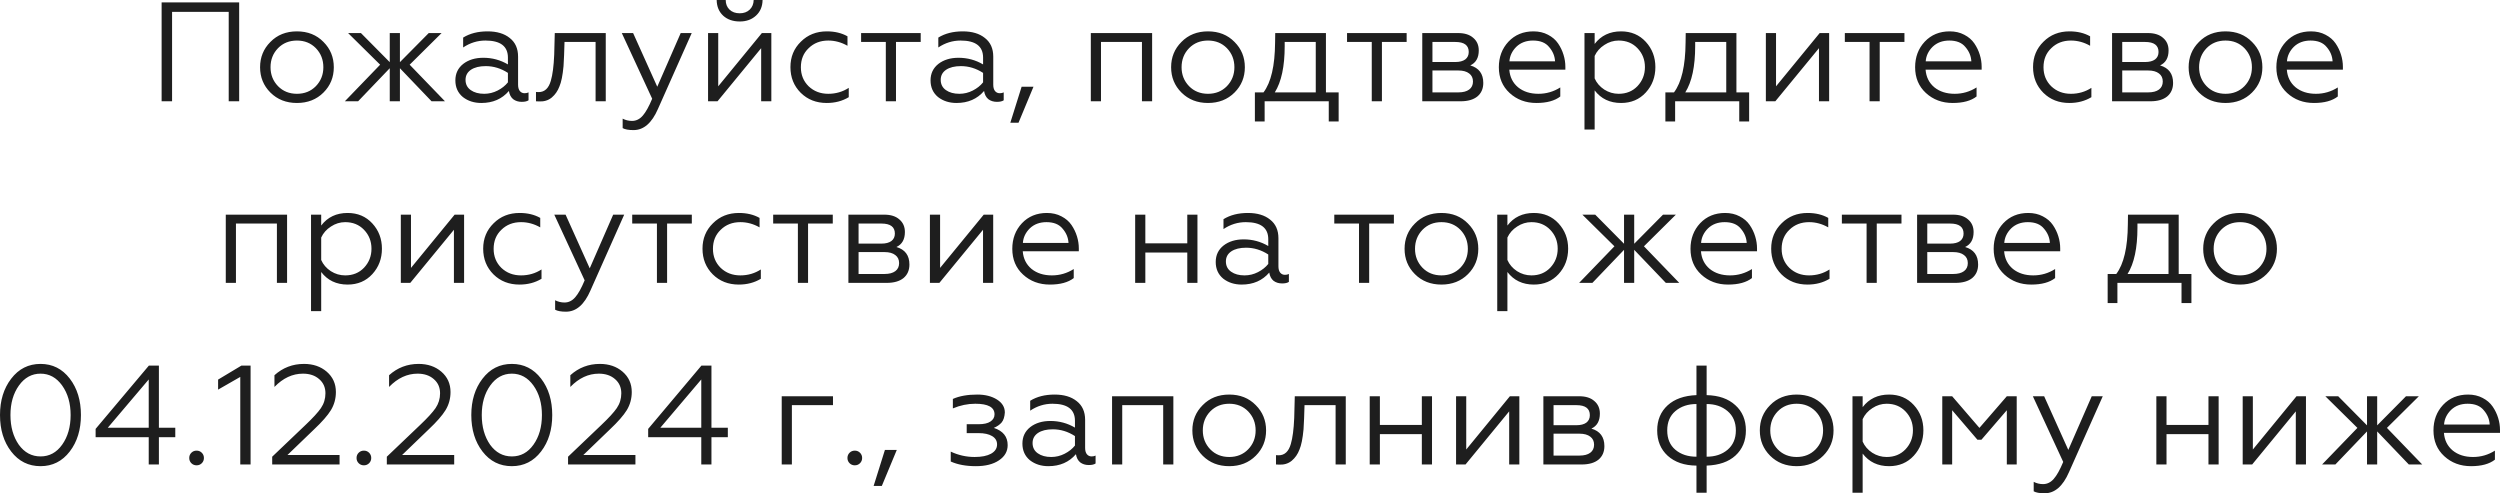 <?xml version="1.0" encoding="UTF-8"?> <svg xmlns="http://www.w3.org/2000/svg" viewBox="0 0 247.801 48.895" fill="none"><path d="M17.056 10.039H16.02V0.239H23.706V10.039H22.67V1.177H17.056V10.039ZM26.801 4.159C27.482 3.459 28.36 3.109 29.433 3.109C30.506 3.109 31.384 3.459 32.065 4.159C32.746 4.84 33.087 5.676 33.087 6.665C33.087 7.654 32.746 8.49 32.065 9.171C31.375 9.862 30.497 10.207 29.433 10.207C28.369 10.207 27.492 9.862 26.801 9.171C26.12 8.49 25.779 7.654 25.779 6.665C25.779 5.676 26.12 4.84 26.801 4.159ZM32.051 6.665C32.051 5.918 31.804 5.288 31.309 4.775C30.814 4.271 30.189 4.019 29.433 4.019C28.677 4.019 28.052 4.271 27.557 4.775C27.062 5.288 26.815 5.918 26.815 6.665C26.815 7.402 27.062 8.028 27.557 8.541C28.052 9.045 28.677 9.297 29.433 9.297C30.189 9.297 30.814 9.045 31.309 8.541C31.804 8.028 32.051 7.402 32.051 6.665ZM34.503 3.277H35.776L38.632 6.161V3.277H39.64V6.161L42.496 3.277H43.77L40.606 6.413L44.106 10.039H42.776L39.64 6.763V10.039H38.632V6.763L35.496 10.039H34.181L37.68 6.413L34.503 3.277ZM47.992 9.297C48.459 9.297 48.902 9.19 49.323 8.975C49.743 8.76 50.083 8.49 50.345 8.163V7.225C49.654 6.777 48.921 6.553 48.147 6.553C47.531 6.553 47.04 6.674 46.676 6.917C46.322 7.16 46.144 7.491 46.144 7.911C46.144 8.35 46.317 8.69 46.662 8.933C47.008 9.176 47.451 9.297 47.992 9.297ZM47.712 10.207C46.994 10.207 46.382 10.011 45.879 9.619C45.384 9.208 45.136 8.658 45.136 7.967C45.136 7.286 45.398 6.74 45.921 6.329C46.443 5.928 47.106 5.727 47.908 5.727C48.786 5.727 49.598 5.946 50.345 6.385V5.713C50.345 4.584 49.603 4.019 48.119 4.019C47.325 4.019 46.588 4.248 45.907 4.705V3.725C46.569 3.314 47.376 3.109 48.328 3.109C49.252 3.109 49.985 3.328 50.527 3.767C51.077 4.196 51.352 4.812 51.352 5.615V8.401C51.352 8.662 51.408 8.868 51.521 9.017C51.642 9.166 51.801 9.241 51.996 9.241C52.146 9.241 52.276 9.213 52.389 9.157V9.941C52.239 10.044 52.015 10.095 51.716 10.095C51.38 10.095 51.096 10.006 50.863 9.829C50.639 9.642 50.498 9.372 50.442 9.017C49.761 9.81 48.851 10.207 47.712 10.207ZM53.127 10.039V9.115C53.174 9.124 53.262 9.129 53.393 9.129C53.981 9.129 54.382 8.756 54.597 8.009C54.774 7.412 54.886 6.553 54.933 5.433L54.989 3.277H60.043V10.039H59.035V4.159H55.955L55.913 5.461C55.894 5.965 55.876 6.329 55.857 6.553C55.773 7.468 55.638 8.14 55.451 8.569C55.283 9.017 55.026 9.386 54.681 9.675C54.336 9.955 53.916 10.081 53.421 10.053C53.272 10.053 53.174 10.048 53.127 10.039ZM62.796 12.895C62.31 12.895 61.951 12.83 61.718 12.699V11.761C62.007 11.91 62.315 11.985 62.642 11.985C63.052 11.985 63.407 11.812 63.706 11.467C64.004 11.131 64.317 10.571 64.644 9.787L61.633 3.277H62.754L65.148 8.597L67.472 3.277H68.564L65.218 10.795C64.611 12.195 63.803 12.895 62.796 12.895ZM71.121 10.039H70.183V3.277H71.191V8.555L75.517 3.277H76.455V10.039H75.447V4.775L71.121 10.039ZM73.333 2.129C72.652 2.129 72.101 1.938 71.681 1.555C71.261 1.163 71.046 0.645 71.037 0.001H71.933C71.933 0.393 72.059 0.71 72.311 0.953C72.563 1.196 72.899 1.317 73.319 1.317C73.73 1.317 74.061 1.196 74.313 0.953C74.565 0.71 74.696 0.393 74.705 0.001H75.587C75.578 0.636 75.363 1.149 74.943 1.541C74.523 1.933 73.987 2.129 73.333 2.129ZM81.945 10.207C80.909 10.207 80.051 9.871 79.369 9.199C78.688 8.518 78.348 7.668 78.348 6.651C78.348 5.643 78.693 4.803 79.383 4.131C80.065 3.45 80.923 3.109 81.959 3.109C82.743 3.109 83.425 3.272 84.003 3.599V4.537C83.397 4.192 82.762 4.019 82.099 4.019C81.315 4.019 80.667 4.271 80.154 4.775C79.64 5.26 79.383 5.89 79.383 6.665C79.383 7.421 79.64 8.051 80.154 8.555C80.676 9.05 81.325 9.297 82.099 9.297C82.846 9.297 83.523 9.101 84.129 8.709V9.633C83.495 10.016 82.767 10.207 81.945 10.207ZM88.811 10.039H87.803V4.159H85.353V3.277H91.261V4.159H88.811V10.039ZM95.092 9.297C95.559 9.297 96.002 9.19 96.422 8.975C96.842 8.76 97.183 8.49 97.444 8.163V7.225C96.753 6.777 96.021 6.553 95.246 6.553C94.63 6.553 94.14 6.674 93.776 6.917C93.421 7.16 93.244 7.491 93.244 7.911C93.244 8.35 93.417 8.69 93.762 8.933C94.107 9.176 94.551 9.297 95.092 9.297ZM94.812 10.207C94.093 10.207 93.482 10.011 92.978 9.619C92.483 9.208 92.236 8.658 92.236 7.967C92.236 7.286 92.497 6.74 93.02 6.329C93.543 5.928 94.206 5.727 95.008 5.727C95.885 5.727 96.698 5.946 97.444 6.385V5.713C97.444 4.584 96.702 4.019 95.218 4.019C94.425 4.019 93.687 4.248 93.006 4.705V3.725C93.669 3.314 94.476 3.109 95.428 3.109C96.352 3.109 97.085 3.328 97.626 3.767C98.177 4.196 98.452 4.812 98.452 5.615V8.401C98.452 8.662 98.508 8.868 98.62 9.017C98.741 9.166 98.9 9.241 99.096 9.241C99.245 9.241 99.376 9.213 99.488 9.157V9.941C99.339 10.044 99.115 10.095 98.816 10.095C98.48 10.095 98.196 10.006 97.962 9.829C97.738 9.642 97.598 9.372 97.542 9.017C96.861 9.81 95.951 10.207 94.812 10.207ZM100.955 12.167H100.143L101.263 8.597H102.439L100.955 12.167ZM109.131 10.039H108.123V3.277H114.199V10.039H113.191V4.159H109.131V10.039ZM117.104 4.159C117.785 3.459 118.663 3.109 119.736 3.109C120.809 3.109 121.686 3.459 122.368 4.159C123.049 4.84 123.39 5.676 123.39 6.665C123.39 7.654 123.049 8.49 122.368 9.171C121.677 9.862 120.8 10.207 119.736 10.207C118.672 10.207 117.795 9.862 117.104 9.171C116.422 8.49 116.082 7.654 116.082 6.665C116.082 5.676 116.422 4.84 117.104 4.159ZM122.354 6.665C122.354 5.918 122.107 5.288 121.612 4.775C121.117 4.271 120.492 4.019 119.736 4.019C118.98 4.019 118.355 4.271 117.86 4.775C117.365 5.288 117.118 5.918 117.118 6.665C117.118 7.402 117.365 8.028 117.86 8.541C118.355 9.045 118.98 9.297 119.736 9.297C120.492 9.297 121.117 9.045 121.612 8.541C122.107 8.028 122.354 7.402 122.354 6.665ZM125.351 12.041H124.385V9.157H125.239C125.986 8.168 126.368 6.525 126.387 4.229L126.401 3.277H131.427V9.157H132.687V12.041H131.707V10.039H125.351V12.041ZM126.359 9.157H130.419V4.159H127.339V4.565C127.339 6.581 127.012 8.112 126.359 9.157ZM136.977 10.039H135.969V4.159H133.519V3.277H139.427V4.159H136.977V10.039ZM144.77 10.039H140.976V3.277H144.532C145.176 3.277 145.675 3.436 146.03 3.753C146.394 4.061 146.576 4.476 146.576 4.999C146.576 5.727 146.296 6.222 145.736 6.483C146.595 6.735 147.024 7.314 147.024 8.219C147.024 8.788 146.828 9.236 146.436 9.563C146.044 9.88 145.489 10.039 144.77 10.039ZM141.984 6.987V9.157H144.56C145.017 9.157 145.372 9.064 145.624 8.877C145.876 8.69 146.002 8.424 146.002 8.079C146.002 7.734 145.876 7.468 145.624 7.281C145.372 7.085 145.017 6.987 144.56 6.987H141.984ZM141.984 4.159V6.147H144.252C144.672 6.147 144.999 6.063 145.232 5.895C145.466 5.718 145.582 5.47 145.582 5.153C145.582 4.49 145.139 4.159 144.252 4.159H141.984ZM152.29 10.207C151.236 10.207 150.349 9.876 149.63 9.213C148.921 8.56 148.566 7.71 148.566 6.665C148.566 5.657 148.884 4.812 149.518 4.131C150.162 3.45 150.988 3.109 151.996 3.109C152.538 3.109 153.018 3.221 153.438 3.445C153.858 3.66 154.19 3.944 154.432 4.299C154.675 4.654 154.857 5.032 154.978 5.433C155.1 5.825 155.16 6.222 155.16 6.623V6.903H149.602C149.658 7.631 149.947 8.214 150.47 8.653C151.002 9.082 151.674 9.297 152.486 9.297C153.27 9.297 153.993 9.087 154.656 8.667V9.563C154.106 9.992 153.317 10.207 152.29 10.207ZM149.616 6.077H154.138C154.11 5.554 153.914 5.083 153.55 4.663C153.205 4.234 152.673 4.019 151.954 4.019C151.282 4.019 150.732 4.224 150.302 4.635C149.882 5.055 149.653 5.536 149.616 6.077ZM158.062 8.961V12.839H157.054V3.277H158.062V4.355C158.697 3.524 159.57 3.109 160.68 3.109C161.679 3.109 162.496 3.454 163.13 4.145C163.765 4.836 164.082 5.671 164.082 6.651C164.082 7.64 163.765 8.48 163.13 9.171C162.496 9.862 161.679 10.207 160.68 10.207C159.57 10.207 158.697 9.792 158.062 8.961ZM158.062 5.545V7.771C158.258 8.219 158.576 8.588 159.014 8.877C159.453 9.157 159.929 9.297 160.442 9.297C161.198 9.297 161.819 9.045 162.304 8.541C162.799 8.018 163.046 7.388 163.046 6.651C163.046 5.914 162.799 5.288 162.304 4.775C161.819 4.271 161.198 4.019 160.442 4.019C159.938 4.019 159.467 4.164 159.028 4.453C158.59 4.733 158.268 5.097 158.062 5.545ZM166.039 12.041H165.073V9.157H165.927C166.673 8.168 167.056 6.525 167.075 4.229L167.089 3.277H172.115V9.157H173.375V12.041H172.395V10.039H166.039V12.041ZM167.047 9.157H171.107V4.159H168.027V4.565C168.027 6.581 167.7 8.112 167.047 9.157ZM175.971 10.039H175.033V3.277H176.041V8.555L180.367 3.277H181.305V10.039H180.297V4.775L175.971 10.039ZM186.319 10.039H185.311V4.159H182.861V3.277H188.769V4.159H186.319V10.039ZM193.552 10.207C192.497 10.207 191.611 9.876 190.892 9.213C190.183 8.56 189.828 7.71 189.828 6.665C189.828 5.657 190.145 4.812 190.78 4.131C191.424 3.45 192.25 3.109 193.258 3.109C193.799 3.109 194.28 3.221 194.7 3.445C195.12 3.66 195.451 3.944 195.694 4.299C195.936 4.654 196.119 5.032 196.24 5.433C196.361 5.825 196.422 6.222 196.422 6.623V6.903H190.864C190.92 7.631 191.209 8.214 191.732 8.653C192.264 9.082 192.936 9.297 193.748 9.297C194.532 9.297 195.255 9.087 195.918 8.667V9.563C195.367 9.992 194.579 10.207 193.552 10.207ZM190.878 6.077H195.4C195.372 5.554 195.176 5.083 194.812 4.663C194.467 4.234 193.935 4.019 193.216 4.019C192.544 4.019 191.993 4.224 191.564 4.635C191.144 5.055 190.915 5.536 190.878 6.077ZM205.115 10.207C204.079 10.207 203.221 9.871 202.539 9.199C201.858 8.518 201.517 7.668 201.517 6.651C201.517 5.643 201.863 4.803 202.553 4.131C203.235 3.45 204.093 3.109 205.129 3.109C205.913 3.109 206.595 3.272 207.173 3.599V4.537C206.567 4.192 205.932 4.019 205.269 4.019C204.485 4.019 203.837 4.271 203.323 4.775C202.81 5.26 202.553 5.89 202.553 6.665C202.553 7.421 202.81 8.051 203.323 8.555C203.846 9.05 204.495 9.297 205.269 9.297C206.016 9.297 206.693 9.101 207.299 8.709V9.633C206.665 10.016 205.937 10.207 205.115 10.207ZM213.143 10.039H209.349V3.277H212.905C213.549 3.277 214.048 3.436 214.403 3.753C214.767 4.061 214.949 4.476 214.949 4.999C214.949 5.727 214.669 6.222 214.109 6.483C214.968 6.735 215.397 7.314 215.397 8.219C215.397 8.788 215.201 9.236 214.809 9.563C214.417 9.88 213.862 10.039 213.143 10.039ZM210.357 6.987V9.157H212.933C213.39 9.157 213.745 9.064 213.997 8.877C214.249 8.69 214.375 8.424 214.375 8.079C214.375 7.734 214.249 7.468 213.997 7.281C213.745 7.085 213.39 6.987 212.933 6.987H210.357ZM210.357 4.159V6.147H212.625C213.045 6.147 213.372 6.063 213.605 5.895C213.839 5.718 213.955 5.47 213.955 5.153C213.955 4.49 213.512 4.159 212.625 4.159H210.357ZM217.961 4.159C218.642 3.459 219.52 3.109 220.593 3.109C221.667 3.109 222.544 3.459 223.225 4.159C223.906 4.84 224.247 5.676 224.247 6.665C224.247 7.654 223.906 8.49 223.225 9.171C222.535 9.862 221.657 10.207 220.593 10.207C219.529 10.207 218.652 9.862 217.961 9.171C217.28 8.49 216.939 7.654 216.939 6.665C216.939 5.676 217.28 4.84 217.961 4.159ZM223.211 6.665C223.211 5.918 222.964 5.288 222.469 4.775C221.975 4.271 221.349 4.019 220.593 4.019C219.837 4.019 219.212 4.271 218.717 4.775C218.223 5.288 217.975 5.918 217.975 6.665C217.975 7.402 218.223 8.028 218.717 8.541C219.212 9.045 219.837 9.297 220.593 9.297C221.349 9.297 221.975 9.045 222.469 8.541C222.964 8.028 223.211 7.402 223.211 6.665ZM229.359 10.207C228.304 10.207 227.417 9.876 226.698 9.213C225.989 8.56 225.635 7.71 225.635 6.665C225.635 5.657 225.952 4.812 226.587 4.131C227.231 3.45 228.057 3.109 229.065 3.109C229.606 3.109 230.087 3.221 230.507 3.445C230.927 3.66 231.258 3.944 231.501 4.299C231.743 4.654 231.925 5.032 232.046 5.433C232.168 5.825 232.229 6.222 232.229 6.623V6.903H226.671C226.726 7.631 227.016 8.214 227.539 8.653C228.071 9.082 228.743 9.297 229.554 9.297C230.339 9.297 231.062 9.087 231.724 8.667V9.563C231.174 9.992 230.385 10.207 229.359 10.207ZM226.685 6.077H231.207C231.179 5.554 230.983 5.083 230.619 4.663C230.273 4.234 229.741 4.019 229.023 4.019C228.351 4.019 227.8 4.224 227.37 4.635C226.951 5.055 226.722 5.536 226.685 6.077ZM23.387 28.039H22.379V21.277H28.455V28.039H27.447V22.159H23.387V28.039ZM31.837 26.961V30.839H30.829V21.277H31.837V22.355C32.471 21.524 33.344 21.109 34.455 21.109C35.453 21.109 36.27 21.454 36.905 22.145C37.539 22.836 37.857 23.671 37.857 24.651C37.857 25.64 37.539 26.48 36.905 27.171C36.27 27.862 35.453 28.207 34.455 28.207C33.344 28.207 32.471 27.792 31.837 26.961ZM31.837 23.545V25.771C32.033 26.219 32.35 26.588 32.789 26.877C33.227 27.157 33.703 27.297 34.217 27.297C34.973 27.297 35.593 27.045 36.079 26.541C36.573 26.018 36.821 25.388 36.821 24.651C36.821 23.914 36.573 23.288 36.079 22.775C35.593 22.271 34.973 22.019 34.217 22.019C33.713 22.019 33.241 22.164 32.803 22.453C32.364 22.733 32.042 23.097 31.837 23.545ZM40.667 28.039H39.729V21.277H40.737V26.555L45.063 21.277H46.001V28.039H44.993V22.775L40.667 28.039ZM51.491 28.207C50.455 28.207 49.597 27.871 48.915 27.199C48.234 26.518 47.893 25.668 47.893 24.651C47.893 23.643 48.239 22.803 48.929 22.131C49.611 21.45 50.469 21.109 51.505 21.109C52.289 21.109 52.971 21.272 53.549 21.599V22.537C52.943 22.192 52.308 22.019 51.645 22.019C50.861 22.019 50.213 22.271 49.699 22.775C49.186 23.26 48.929 23.89 48.929 24.665C48.929 25.421 49.186 26.051 49.699 26.555C50.222 27.05 50.871 27.297 51.645 27.297C52.392 27.297 53.069 27.101 53.675 26.709V27.633C53.041 28.016 52.313 28.207 51.491 28.207ZM56.103 30.895C55.618 30.895 55.259 30.83 55.025 30.699V29.761C55.315 29.91 55.623 29.985 55.949 29.985C56.36 29.985 56.714 29.812 57.013 29.467C57.312 29.131 57.624 28.571 57.951 27.787L54.941 21.277H56.061L58.455 26.597L60.779 21.277H61.871L58.525 28.795C57.918 30.195 57.111 30.895 56.103 30.895ZM66.123 28.039H65.115V22.159H62.665V21.277H68.573V22.159H66.123V28.039ZM73.23 28.207C72.194 28.207 71.335 27.871 70.654 27.199C69.972 26.518 69.632 25.668 69.632 24.651C69.632 23.643 69.977 22.803 70.668 22.131C71.349 21.45 72.208 21.109 73.244 21.109C74.028 21.109 74.709 21.272 75.288 21.599V22.537C74.681 22.192 74.046 22.019 73.384 22.019C72.6 22.019 71.951 22.271 71.438 22.775C70.924 23.26 70.668 23.89 70.668 24.665C70.668 25.421 70.924 26.051 71.438 26.555C71.96 27.05 72.609 27.297 73.384 27.297C74.13 27.297 74.807 27.101 75.414 26.709V27.633C74.779 28.016 74.051 28.207 73.23 28.207ZM80.095 28.039H79.087V22.159H76.637V21.277H82.545V22.159H80.095V28.039ZM87.888 28.039H84.094V21.277H87.65C88.294 21.277 88.794 21.436 89.148 21.753C89.512 22.061 89.694 22.476 89.694 22.999C89.694 23.727 89.414 24.222 88.854 24.483C89.713 24.735 90.142 25.314 90.142 26.219C90.142 26.788 89.946 27.236 89.554 27.563C89.162 27.88 88.607 28.039 87.888 28.039ZM85.102 24.987V27.157H87.678C88.136 27.157 88.49 27.064 88.742 26.877C88.994 26.69 89.12 26.425 89.12 26.079C89.12 25.734 88.994 25.468 88.742 25.281C88.49 25.085 88.136 24.987 87.678 24.987H85.102ZM85.102 22.159V24.147H87.37C87.79 24.147 88.117 24.063 88.35 23.895C88.584 23.718 88.7 23.47 88.7 23.153C88.7 22.49 88.257 22.159 87.37 22.159H85.102ZM93.112 28.039H92.174V21.277H93.182V26.555L97.508 21.277H98.446V28.039H97.438V22.775L93.112 28.039ZM104.063 28.207C103.008 28.207 102.121 27.876 101.403 27.213C100.693 26.56 100.339 25.71 100.339 24.665C100.339 23.657 100.656 22.812 101.291 22.131C101.935 21.45 102.761 21.109 103.769 21.109C104.31 21.109 104.791 21.221 105.211 21.445C105.631 21.66 105.962 21.944 106.205 22.299C106.447 22.654 106.629 23.032 106.751 23.433C106.872 23.825 106.933 24.222 106.933 24.623V24.903H101.375C101.431 25.631 101.72 26.214 102.243 26.653C102.775 27.082 103.447 27.297 104.259 27.297C105.043 27.297 105.766 27.087 106.429 26.667V27.563C105.878 27.992 105.089 28.207 104.063 28.207ZM101.389 24.077H105.911C105.883 23.554 105.687 23.083 105.323 22.663C104.977 22.234 104.445 22.019 103.727 22.019C103.055 22.019 102.504 22.224 102.075 22.635C101.655 23.055 101.426 23.536 101.389 24.077ZM113.526 28.039H112.518V21.277H113.526V24.119H117.684V21.277H118.692V28.039H117.684V25.029H113.526V28.039ZM123.359 27.297C123.825 27.297 124.269 27.19 124.689 26.975C125.109 26.76 125.449 26.49 125.711 26.163V25.225C125.02 24.777 124.287 24.553 123.513 24.553C122.897 24.553 122.407 24.674 122.043 24.917C121.688 25.16 121.511 25.491 121.511 25.911C121.511 26.35 121.683 26.69 122.029 26.933C122.374 27.176 122.817 27.297 123.359 27.297ZM123.079 28.207C122.36 28.207 121.749 28.011 121.245 27.619C120.75 27.208 120.503 26.658 120.503 25.967C120.503 25.286 120.764 24.74 121.287 24.329C121.809 23.928 122.472 23.727 123.275 23.727C124.152 23.727 124.964 23.946 125.711 24.385V23.713C125.711 22.584 124.969 22.019 123.485 22.019C122.691 22.019 121.954 22.248 121.273 22.705V21.725C121.935 21.314 122.743 21.109 123.695 21.109C124.619 21.109 125.351 21.328 125.893 21.767C126.443 22.196 126.719 22.812 126.719 23.615V26.401C126.719 26.662 126.775 26.868 126.887 27.017C127.008 27.166 127.167 27.241 127.363 27.241C127.512 27.241 127.643 27.213 127.755 27.157V27.941C127.605 28.044 127.381 28.095 127.083 28.095C126.747 28.095 126.462 28.006 126.229 27.829C126.005 27.642 125.865 27.372 125.809 27.017C125.127 27.81 124.217 28.207 123.079 28.207ZM135.713 28.039H134.705V22.159H132.255V21.277H138.163V22.159H135.713V28.039ZM140.244 22.159C140.925 21.459 141.802 21.109 142.875 21.109C143.949 21.109 144.826 21.459 145.508 22.159C146.189 22.84 146.529 23.676 146.529 24.665C146.529 25.654 146.189 26.49 145.508 27.171C144.817 27.862 143.94 28.207 142.875 28.207C141.811 28.207 140.934 27.862 140.244 27.171C139.562 26.49 139.222 25.654 139.222 24.665C139.222 23.676 139.562 22.84 140.244 22.159ZM145.494 24.665C145.494 23.918 145.246 23.288 144.751 22.775C144.257 22.271 143.632 22.019 142.875 22.019C142.119 22.019 141.494 22.271 140.999 22.775C140.505 23.288 140.257 23.918 140.257 24.665C140.257 25.402 140.505 26.028 140.999 26.541C141.494 27.045 142.119 27.297 142.875 27.297C143.632 27.297 144.257 27.045 144.751 26.541C145.246 26.028 145.494 25.402 145.494 24.665ZM149.415 26.961V30.839H148.407V21.277H149.415V22.355C150.049 21.524 150.922 21.109 152.033 21.109C153.031 21.109 153.848 21.454 154.483 22.145C155.118 22.836 155.435 23.671 155.435 24.651C155.435 25.64 155.118 26.48 154.483 27.171C153.848 27.862 153.031 28.207 152.033 28.207C150.922 28.207 150.049 27.792 149.415 26.961ZM149.415 23.545V25.771C149.611 26.219 149.928 26.588 150.367 26.877C150.806 27.157 151.281 27.297 151.795 27.297C152.551 27.297 153.171 27.045 153.657 26.541C154.152 26.018 154.399 25.388 154.399 24.651C154.399 23.914 154.152 23.288 153.657 22.775C153.171 22.271 152.551 22.019 151.795 22.019C151.291 22.019 150.819 22.164 150.381 22.453C149.942 22.733 149.62 23.097 149.415 23.545ZM156.845 21.277H158.119L160.975 24.161V21.277H161.983V24.161L164.839 21.277H166.113L162.949 24.413L166.449 28.039H165.119L161.983 24.763V28.039H160.975V24.763L157.839 28.039H156.523L160.023 24.413L156.845 21.277ZM171.287 28.207C170.233 28.207 169.346 27.876 168.627 27.213C167.918 26.56 167.563 25.71 167.563 24.665C167.563 23.657 167.881 22.812 168.515 22.131C169.159 21.45 169.985 21.109 170.993 21.109C171.535 21.109 172.015 21.221 172.435 21.445C172.855 21.66 173.187 21.944 173.429 22.299C173.672 22.654 173.854 23.032 173.975 23.433C174.097 23.825 174.157 24.222 174.157 24.623V24.903H168.599C168.655 25.631 168.945 26.214 169.467 26.653C169.999 27.082 170.671 27.297 171.483 27.297C172.267 27.297 172.991 27.087 173.653 26.667V27.563C173.103 27.992 172.314 28.207 171.287 28.207ZM168.613 24.077H173.135C173.107 23.554 172.911 23.083 172.547 22.663C172.202 22.234 171.67 22.019 170.951 22.019C170.279 22.019 169.729 22.224 169.299 22.635C168.879 23.055 168.651 23.536 168.613 24.077ZM179.159 28.207C178.123 28.207 177.265 27.871 176.583 27.199C175.902 26.518 175.561 25.668 175.561 24.651C175.561 23.643 175.907 22.803 176.597 22.131C177.279 21.45 178.137 21.109 179.173 21.109C179.957 21.109 180.639 21.272 181.217 21.599V22.537C180.611 22.192 179.976 22.019 179.313 22.019C178.529 22.019 177.881 22.271 177.367 22.775C176.854 23.26 176.597 23.89 176.597 24.665C176.597 25.421 176.854 26.051 177.367 26.555C177.89 27.05 178.539 27.297 179.313 27.297C180.06 27.297 180.737 27.101 181.343 26.709V27.633C180.709 28.016 179.981 28.207 179.159 28.207ZM186.025 28.039H185.017V22.159H182.567V21.277H188.475V22.159H186.025V28.039ZM193.818 28.039H190.024V21.277H193.58C194.224 21.277 194.723 21.436 195.078 21.753C195.442 22.061 195.624 22.476 195.624 22.999C195.624 23.727 195.344 24.222 194.784 24.483C195.643 24.735 196.072 25.314 196.072 26.219C196.072 26.788 195.876 27.236 195.484 27.563C195.092 27.88 194.537 28.039 193.818 28.039ZM191.032 24.987V27.157H193.608C194.065 27.157 194.42 27.064 194.672 26.877C194.924 26.69 195.05 26.425 195.05 26.079C195.05 25.734 194.924 25.468 194.672 25.281C194.42 25.085 194.065 24.987 193.608 24.987H191.032ZM191.032 22.159V24.147H193.3C193.72 24.147 194.047 24.063 194.28 23.895C194.513 23.718 194.63 23.47 194.63 23.153C194.63 22.49 194.187 22.159 193.3 22.159H191.032ZM201.338 28.207C200.283 28.207 199.397 27.876 198.678 27.213C197.969 26.56 197.614 25.71 197.614 24.665C197.614 23.657 197.931 22.812 198.566 22.131C199.21 21.45 200.036 21.109 201.044 21.109C201.585 21.109 202.066 21.221 202.486 21.445C202.906 21.66 203.237 21.944 203.48 22.299C203.723 22.654 203.905 23.032 204.026 23.433C204.147 23.825 204.208 24.222 204.208 24.623V24.903H198.65C198.706 25.631 198.996 26.214 199.518 26.653C200.05 27.082 200.722 27.297 201.534 27.297C202.318 27.297 203.042 27.087 203.704 26.667V27.563C203.153 27.992 202.365 28.207 201.338 28.207ZM198.664 24.077H203.186C203.158 23.554 202.962 23.083 202.598 22.663C202.253 22.234 201.721 22.019 201.002 22.019C200.33 22.019 199.779 22.224 199.35 22.635C198.93 23.055 198.702 23.536 198.664 24.077ZM209.878 30.041H208.912V27.157H209.766C210.512 26.168 210.895 24.525 210.913 22.229L210.927 21.277H215.954V27.157H217.214V30.041H216.233V28.039H209.878V30.041ZM210.885 27.157H214.945V22.159H211.865V22.565C211.865 24.581 211.539 26.112 210.885 27.157ZM219.404 22.159C220.085 21.459 220.962 21.109 222.036 21.109C223.109 21.109 223.986 21.459 224.668 22.159C225.349 22.84 225.69 23.676 225.69 24.665C225.69 25.654 225.349 26.49 224.668 27.171C223.977 27.862 223.1 28.207 222.036 28.207C220.972 28.207 220.094 27.862 219.404 27.171C218.722 26.49 218.382 25.654 218.382 24.665C218.382 23.676 218.722 22.84 219.404 22.159ZM224.654 24.665C224.654 23.918 224.406 23.288 223.912 22.775C223.417 22.271 222.792 22.019 222.036 22.019C221.28 22.019 220.654 22.271 220.16 22.775C219.665 23.288 219.418 23.918 219.418 24.665C219.418 25.402 219.665 26.028 220.16 26.541C220.654 27.045 221.28 27.297 222.036 27.297C222.792 27.297 223.417 27.045 223.912 26.541C224.406 26.028 224.654 25.402 224.654 24.665ZM-0 41.139C-0 39.702 0.368 38.502 1.106 37.541C1.852 36.561 2.823 36.071 4.018 36.071C5.203 36.071 6.169 36.556 6.916 37.527C7.653 38.488 8.022 39.692 8.022 41.139C8.022 42.586 7.653 43.79 6.916 44.751C6.169 45.722 5.203 46.207 4.018 46.207C2.823 46.207 1.852 45.722 1.106 44.751C0.368 43.79 -0 42.586 -0 41.139ZM7 41.139C7 39.972 6.72 38.997 6.16 38.213C5.6 37.429 4.886 37.037 4.018 37.037C3.15 37.037 2.436 37.429 1.876 38.213C1.316 38.997 1.036 39.972 1.036 41.139C1.036 42.306 1.311 43.286 1.862 44.079C2.422 44.854 3.14 45.241 4.018 45.241C4.895 45.241 5.609 44.854 6.16 44.079C6.72 43.295 7 42.315 7 41.139ZM15.75 46.039H14.742V43.337H9.478V42.511L14.756 36.239H15.75V42.399H17.374V43.337H15.75V46.039ZM14.742 37.611L10.682 42.399H14.742V37.611ZM19.485 46.123C19.28 46.123 19.107 46.053 18.967 45.913C18.827 45.773 18.757 45.6 18.757 45.395C18.757 45.19 18.827 45.017 18.967 44.877C19.107 44.737 19.28 44.667 19.485 44.667C19.69 44.667 19.863 44.737 20.003 44.877C20.143 45.017 20.213 45.19 20.213 45.395C20.213 45.6 20.143 45.773 20.003 45.913C19.863 46.053 19.69 46.123 19.485 46.123ZM24.838 46.039H23.816V37.359L21.618 38.619V37.625L23.928 36.239H24.838V46.039ZM33.658 46.039H26.98V45.269L30.284 42.119C31.012 41.428 31.521 40.873 31.81 40.453C32.109 40.014 32.258 39.524 32.258 38.983C32.258 38.404 32.053 37.938 31.642 37.583C31.232 37.219 30.695 37.037 30.032 37.037C28.996 37.037 28.054 37.476 27.204 38.353V37.191C28.035 36.444 29.01 36.071 30.13 36.071C31.036 36.071 31.787 36.328 32.384 36.841C32.991 37.364 33.294 38.036 33.294 38.857C33.294 39.51 33.131 40.108 32.804 40.649C32.478 41.181 31.918 41.82 31.124 42.567L28.492 45.101H33.658V46.039ZM36.069 46.123C35.864 46.123 35.691 46.053 35.551 45.913C35.411 45.773 35.341 45.6 35.341 45.395C35.341 45.19 35.411 45.017 35.551 44.877C35.691 44.737 35.864 44.667 36.069 44.667C36.274 44.667 36.447 44.737 36.587 44.877C36.727 45.017 36.797 45.19 36.797 45.395C36.797 45.6 36.727 45.773 36.587 45.913C36.447 46.053 36.274 46.123 36.069 46.123ZM45.02 46.039H38.342V45.269L41.646 42.119C42.374 41.428 42.882 40.873 43.172 40.453C43.47 40.014 43.62 39.524 43.62 38.983C43.62 38.404 43.414 37.938 43.004 37.583C42.593 37.219 42.056 37.037 41.393 37.037C40.358 37.037 39.415 37.476 38.565 38.353V37.191C39.396 36.444 40.372 36.071 41.492 36.071C42.397 36.071 43.148 36.328 43.746 36.841C44.352 37.364 44.656 38.036 44.656 38.857C44.656 39.51 44.492 40.108 44.165 40.649C43.839 41.181 43.279 41.82 42.486 42.567L39.854 45.101H45.02V46.039ZM46.716 41.139C46.716 39.702 47.085 38.502 47.822 37.541C48.569 36.561 49.54 36.071 50.734 36.071C51.92 36.071 52.886 36.556 53.632 37.527C54.37 38.488 54.738 39.692 54.738 41.139C54.738 42.586 54.37 43.79 53.632 44.751C52.886 45.722 51.92 46.207 50.734 46.207C49.54 46.207 48.569 45.722 47.822 44.751C47.085 43.79 46.716 42.586 46.716 41.139ZM53.716 41.139C53.716 39.972 53.436 38.997 52.876 38.213C52.316 37.429 51.602 37.037 50.734 37.037C49.866 37.037 49.152 37.429 48.592 38.213C48.032 38.997 47.752 39.972 47.752 41.139C47.752 42.306 48.028 43.286 48.578 44.079C49.138 44.854 49.857 45.241 50.734 45.241C51.612 45.241 52.326 44.854 52.876 44.079C53.436 43.295 53.716 42.315 53.716 41.139ZM62.984 46.039H56.306V45.269L59.61 42.119C60.338 41.428 60.847 40.873 61.136 40.453C61.435 40.014 61.584 39.524 61.584 38.983C61.584 38.404 61.379 37.938 60.968 37.583C60.558 37.219 60.021 37.037 59.359 37.037C58.322 37.037 57.38 37.476 56.531 38.353V37.191C57.361 36.444 58.336 36.071 59.456 36.071C60.362 36.071 61.113 36.328 61.71 36.841C62.317 37.364 62.62 38.036 62.62 38.857C62.62 39.51 62.457 40.108 62.131 40.649C61.804 41.181 61.244 41.82 60.45 42.567L57.819 45.101H62.984V46.039ZM70.519 46.039H69.511V43.337H64.247V42.511L69.525 36.239H70.519V42.399H72.143V43.337H70.519V46.039ZM69.511 37.611L65.451 42.399H69.511V37.611ZM78.492 46.039H77.484V39.277H82.566V40.159H78.492V46.039ZM84.727 46.123C84.522 46.123 84.349 46.053 84.209 45.913C84.069 45.773 83.999 45.6 83.999 45.395C83.999 45.19 84.069 45.017 84.209 44.877C84.349 44.737 84.522 44.667 84.727 44.667C84.932 44.667 85.105 44.737 85.245 44.877C85.385 45.017 85.455 45.19 85.455 45.395C85.455 45.6 85.385 45.773 85.245 45.913C85.105 46.053 84.932 46.123 84.727 46.123ZM87.406 48.167H86.594L87.714 44.597H88.89L87.406 48.167ZM96.73 46.207C95.75 46.207 94.919 46.053 94.238 45.745V44.765C94.994 45.12 95.782 45.297 96.604 45.297C97.295 45.297 97.836 45.19 98.228 44.975C98.629 44.751 98.83 44.443 98.83 44.051C98.83 43.696 98.666 43.421 98.34 43.225C98.013 43.029 97.565 42.931 96.996 42.931H95.82V42.049H96.996C97.518 42.049 97.911 41.961 98.172 41.783C98.442 41.606 98.578 41.368 98.578 41.069C98.578 40.369 97.943 40.019 96.674 40.019C95.918 40.019 95.176 40.173 94.448 40.481V39.543C95.092 39.254 95.899 39.109 96.87 39.109C97.644 39.109 98.293 39.272 98.816 39.599C99.338 39.926 99.6 40.355 99.6 40.887C99.572 41.326 99.465 41.657 99.278 41.881C99.091 42.096 98.835 42.273 98.508 42.413C99.423 42.712 99.88 43.281 99.88 44.121C99.88 44.746 99.59 45.25 99.012 45.633C98.442 46.016 97.682 46.207 96.73 46.207ZM104.197 45.297C104.664 45.297 105.107 45.19 105.528 44.975C105.948 44.761 106.288 44.49 106.55 44.163V43.225C105.859 42.777 105.126 42.553 104.352 42.553C103.736 42.553 103.245 42.674 102.882 42.917C102.527 43.16 102.349 43.491 102.349 43.911C102.349 44.35 102.522 44.69 102.868 44.933C103.213 45.176 103.656 45.297 104.197 45.297ZM103.918 46.207C103.199 46.207 102.588 46.011 102.084 45.619C101.589 45.208 101.342 44.658 101.342 43.967C101.342 43.286 101.603 42.74 102.126 42.329C102.648 41.928 103.311 41.727 104.114 41.727C104.991 41.727 105.803 41.946 106.55 42.385V41.713C106.55 40.584 105.808 40.019 104.324 40.019C103.53 40.019 102.793 40.248 102.112 40.705V39.725C102.774 39.314 103.581 39.109 104.534 39.109C105.457 39.109 106.19 39.328 106.732 39.767C107.282 40.196 107.558 40.812 107.558 41.615V44.401C107.558 44.662 107.613 44.868 107.726 45.017C107.847 45.166 108.006 45.241 108.202 45.241C108.351 45.241 108.482 45.213 108.594 45.157V45.941C108.444 46.044 108.22 46.095 107.921 46.095C107.586 46.095 107.301 46.007 107.068 45.829C106.844 45.642 106.703 45.372 106.648 45.017C105.966 45.81 105.056 46.207 103.918 46.207ZM111.236 46.039H110.228V39.277H116.304V46.039H115.296V40.159H111.236V46.039ZM119.209 40.159C119.891 39.459 120.768 39.109 121.841 39.109C122.915 39.109 123.792 39.459 124.473 40.159C125.155 40.84 125.495 41.676 125.495 42.665C125.495 43.654 125.155 44.49 124.473 45.171C123.783 45.862 122.905 46.207 121.841 46.207C120.777 46.207 119.9 45.862 119.209 45.171C118.528 44.49 118.187 43.654 118.187 42.665C118.187 41.676 118.528 40.84 119.209 40.159ZM124.459 42.665C124.459 41.918 124.212 41.288 123.717 40.775C123.223 40.271 122.597 40.019 121.841 40.019C121.085 40.019 120.46 40.271 119.965 40.775C119.471 41.288 119.223 41.918 119.223 42.665C119.223 43.402 119.471 44.028 119.965 44.541C120.46 45.045 121.085 45.297 121.841 45.297C122.597 45.297 123.223 45.045 123.717 44.541C124.212 44.028 124.459 43.402 124.459 42.665ZM126.477 46.039V45.115C126.523 45.124 126.612 45.129 126.743 45.129C127.331 45.129 127.732 44.756 127.947 44.009C128.124 43.412 128.236 42.553 128.283 41.433L128.339 39.277H133.393V46.039H132.385V40.159H129.305L129.263 41.461C129.244 41.965 129.225 42.329 129.207 42.553C129.123 43.468 128.987 44.14 128.801 44.569C128.633 45.017 128.376 45.386 128.031 45.675C127.685 45.955 127.265 46.081 126.771 46.053C126.621 46.053 126.523 46.048 126.477 46.039ZM136.775 46.039H135.767V39.277H136.775V42.119H140.933V39.277H141.941V46.039H140.933V43.029H136.775V46.039ZM145.264 46.039H144.326V39.277H145.334V44.555L149.66 39.277H150.598V46.039H149.59V40.775L145.264 46.039ZM156.774 46.039H152.98V39.277H156.536C157.18 39.277 157.679 39.436 158.034 39.753C158.398 40.061 158.58 40.476 158.58 40.999C158.58 41.727 158.3 42.222 157.74 42.483C158.599 42.735 159.028 43.314 159.028 44.219C159.028 44.788 158.832 45.236 158.44 45.563C158.048 45.88 157.493 46.039 156.774 46.039ZM153.988 42.987V45.157H156.564C157.021 45.157 157.376 45.064 157.628 44.877C157.88 44.69 158.006 44.424 158.006 44.079C158.006 43.734 157.88 43.468 157.628 43.281C157.376 43.085 157.021 42.987 156.564 42.987H153.988ZM153.988 40.159V42.147H156.256C156.676 42.147 157.003 42.063 157.236 41.895C157.469 41.718 157.586 41.47 157.586 41.153C157.586 40.49 157.143 40.159 156.256 40.159H153.988ZM168.154 39.165V36.239H169.162V39.165C170.366 39.193 171.313 39.524 172.003 40.159C172.703 40.784 173.054 41.62 173.054 42.665C173.054 43.692 172.708 44.522 172.017 45.157C171.345 45.773 170.394 46.104 169.162 46.151V48.839H168.154V46.151C166.959 46.142 166.007 45.815 165.298 45.171C164.607 44.536 164.261 43.701 164.261 42.665C164.261 41.638 164.607 40.808 165.298 40.173C165.988 39.548 166.94 39.212 168.154 39.165ZM169.162 40.047V45.269C170.002 45.269 170.692 45.04 171.234 44.583C171.784 44.116 172.059 43.477 172.059 42.665C172.059 41.853 171.784 41.214 171.234 40.747C170.683 40.28 169.992 40.047 169.162 40.047ZM168.154 45.269V40.047C167.313 40.047 166.618 40.28 166.067 40.747C165.526 41.204 165.256 41.844 165.256 42.665C165.256 43.486 165.526 44.126 166.067 44.583C166.609 45.04 167.304 45.269 168.154 45.269ZM175.455 40.159C176.137 39.459 177.014 39.109 178.087 39.109C179.161 39.109 180.038 39.459 180.719 40.159C181.401 40.84 181.741 41.676 181.741 42.665C181.741 43.654 181.401 44.49 180.719 45.171C180.029 45.862 179.151 46.207 178.087 46.207C177.023 46.207 176.146 45.862 175.455 45.171C174.774 44.49 174.434 43.654 174.434 42.665C174.434 41.676 174.774 40.84 175.455 40.159ZM180.705 42.665C180.705 41.918 180.458 41.288 179.963 40.775C179.469 40.271 178.843 40.019 178.087 40.019C177.331 40.019 176.706 40.271 176.211 40.775C175.717 41.288 175.469 41.918 175.469 42.665C175.469 43.402 175.717 44.028 176.211 44.541C176.706 45.045 177.331 45.297 178.087 45.297C178.843 45.297 179.469 45.045 179.963 44.541C180.458 44.028 180.705 43.402 180.705 42.665ZM184.627 44.961V48.839H183.619V39.277H184.627V40.355C185.261 39.524 186.134 39.109 187.245 39.109C188.243 39.109 189.06 39.454 189.695 40.145C190.329 40.836 190.647 41.671 190.647 42.651C190.647 43.64 190.329 44.48 189.695 45.171C189.06 45.862 188.243 46.207 187.245 46.207C186.134 46.207 185.261 45.792 184.627 44.961ZM184.627 41.545V43.771C184.823 44.219 185.14 44.588 185.579 44.877C186.017 45.157 186.493 45.297 187.007 45.297C187.763 45.297 188.383 45.045 188.869 44.541C189.363 44.018 189.611 43.388 189.611 42.651C189.611 41.914 189.363 41.288 188.869 40.775C188.383 40.271 187.763 40.019 187.007 40.019C186.503 40.019 186.031 40.164 185.593 40.453C185.154 40.733 184.832 41.097 184.627 41.545ZM193.499 46.039H192.519V39.277H193.499L196.201 42.413L198.917 39.277H199.897V46.039H198.917V40.663L196.397 43.589H196.005L193.499 40.663V46.039ZM202.659 48.895C202.173 48.895 201.814 48.83 201.581 48.699V47.761C201.87 47.91 202.178 47.985 202.505 47.985C202.915 47.985 203.27 47.812 203.569 47.467C203.868 47.131 204.18 46.571 204.507 45.787L201.497 39.277H202.617L205.011 44.597L207.335 39.277H208.427L205.081 46.795C204.474 48.195 203.667 48.895 202.659 48.895ZM214.746 46.039H213.738V39.277H214.746V42.119H218.904V39.277H219.912V46.039H218.904V43.029H214.746V46.039ZM223.235 46.039H222.297V39.277H223.304V44.555L227.63 39.277H228.568V46.039H227.561V40.775L223.235 46.039ZM230.489 39.277H231.763L234.619 42.161V39.277H235.627V42.161L238.483 39.277H239.757L236.593 42.413L240.093 46.039H238.763L235.627 42.763V46.039H234.619V42.763L231.483 46.039H230.167L233.667 42.413L230.489 39.277ZM244.931 46.207C243.876 46.207 242.989 45.876 242.271 45.213C241.562 44.56 241.207 43.71 241.207 42.665C241.207 41.657 241.524 40.812 242.159 40.131C242.803 39.45 243.629 39.109 244.637 39.109C245.178 39.109 245.659 39.221 246.079 39.445C246.499 39.66 246.83 39.944 247.073 40.299C247.315 40.654 247.498 41.032 247.619 41.433C247.74 41.825 247.801 42.222 247.801 42.623V42.903H242.243C242.299 43.631 242.588 44.214 243.111 44.653C243.643 45.083 244.315 45.297 245.127 45.297C245.911 45.297 246.634 45.087 247.297 44.667V45.563C246.746 45.992 245.958 46.207 244.931 46.207ZM242.257 42.077H246.779C246.751 41.554 246.555 41.083 246.191 40.663C245.846 40.234 245.314 40.019 244.595 40.019C243.923 40.019 243.372 40.224 242.943 40.635C242.523 41.055 242.294 41.536 242.257 42.077Z" fill="#1E1E1E"></path></svg> 